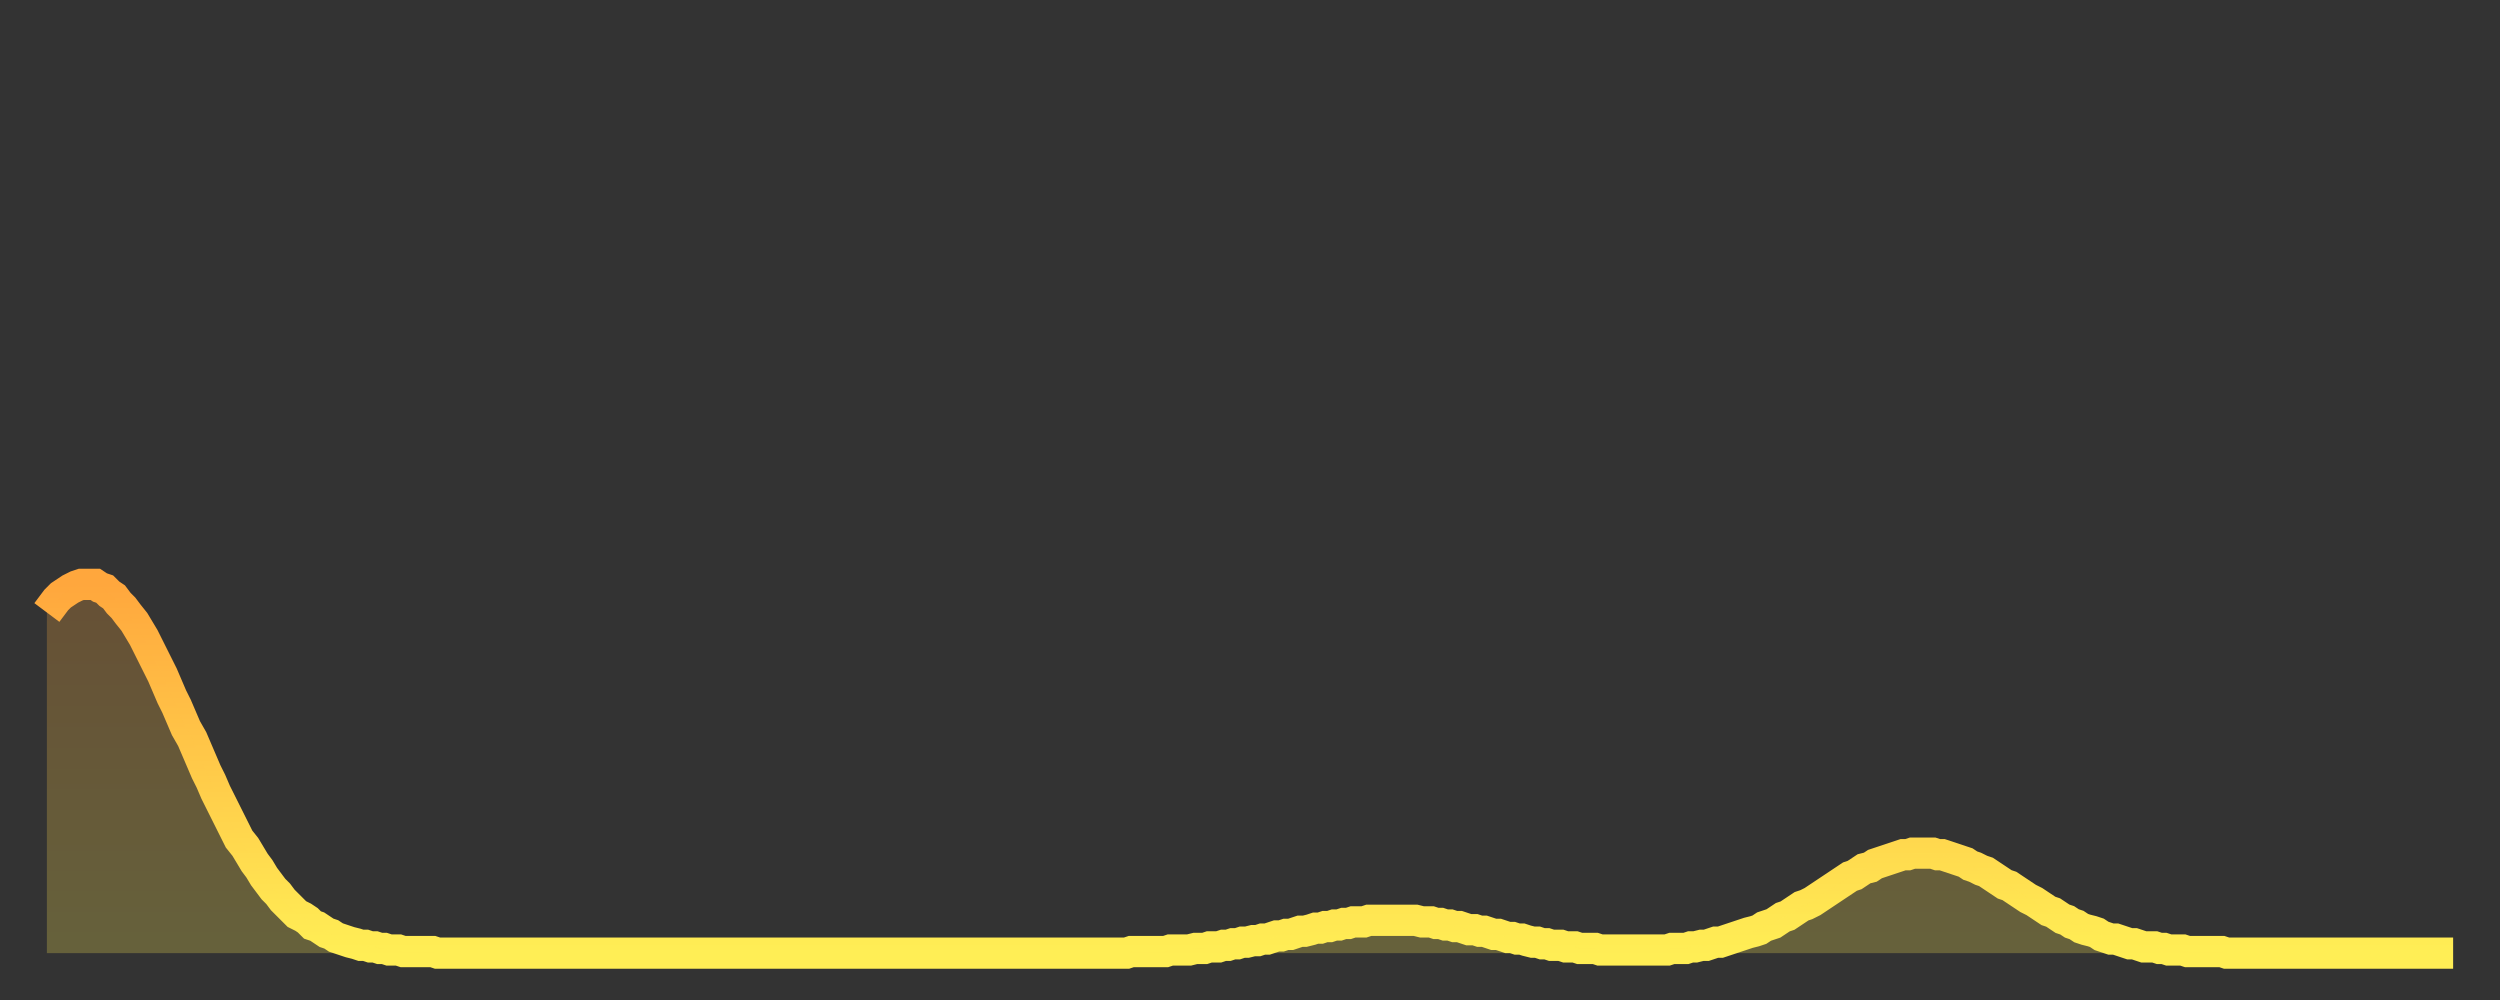 <?xml version="1.0" encoding="utf-8" ?>
<svg baseProfile="full" height="64" version="1.1" width="160" xmlns="http://www.w3.org/2000/svg" xmlns:ev="http://www.w3.org/2001/xml-events" xmlns:xlink="http://www.w3.org/1999/xlink"><rect width="100%" height="100%" fill="#333333" stroke="none"/><defs><linearGradient id="id701870" x1="0" x2="0" y1="0" y2="1"><stop offset="0%" stop-color="#ffa73d" /><stop offset="50%" stop-color="#ffca49" /><stop offset="100%" stop-color="#ffee55" /></linearGradient></defs><g transform="translate(3,3)"><g><path d="M 0.0 36.2 0.3 35.8 0.6 35.4 0.9 35.1 1.2 34.9 1.5 34.7 1.9 34.5 2.2 34.4 2.5 34.4 2.8 34.4 3.1 34.4 3.4 34.6 3.7 34.7 4.0 35.0 4.3 35.2 4.6 35.6 4.9 35.9 5.2 36.3 5.6 36.8 5.9 37.3 6.2 37.8 6.5 38.4 6.8 39.0 7.1 39.6 7.4 40.2 7.7 40.9 8.0 41.6 8.3 42.2 8.6 42.9 8.9 43.6 9.3 44.3 9.6 45.0 9.9 45.7 10.2 46.4 10.5 47.0 10.8 47.7 11.1 48.3 11.4 48.9 11.7 49.5 12.0 50.1 12.3 50.7 12.7 51.2 13.0 51.7 13.3 52.2 13.6 52.6 13.9 53.1 14.2 53.5 14.5 53.9 14.8 54.2 15.1 54.6 15.4 54.9 15.7 55.2 16.0 55.5 16.4 55.7 16.7 55.9 17.0 56.2 17.3 56.3 17.6 56.5 17.9 56.7 18.2 56.8 18.5 57.0 18.8 57.1 19.1 57.2 19.4 57.3 19.8 57.4 20.1 57.5 20.4 57.5 20.7 57.6 21.0 57.6 21.3 57.7 21.6 57.7 21.9 57.8 22.2 57.8 22.5 57.8 22.8 57.9 23.1 57.9 23.5 57.9 23.8 57.9 24.1 57.9 24.4 57.9 24.7 57.9 25.0 58.0 25.3 58.0 25.6 58.0 25.9 58.0 26.2 58.0 26.5 58.0 26.8 58.0 27.2 58.0 27.5 58.0 27.8 58.0 28.1 58.0 28.4 58.0 28.7 58.0 29.0 58.0 29.3 58.0 29.6 58.0 29.9 58.0 30.2 58.0 30.6 58.0 30.9 58.0 31.2 58.0 31.5 58.0 31.8 58.0 32.1 58.0 32.4 58.0 32.7 58.0 33.0 58.0 33.3 58.0 33.6 58.0 33.9 58.0 34.3 58.0 34.6 58.0 34.9 58.0 35.2 58.0 35.5 58.0 35.8 58.0 36.1 58.0 36.4 58.0 36.7 58.0 37.0 58.0 37.3 58.0 37.7 58.0 38.0 58.0 38.3 58.0 38.6 58.0 38.9 58.0 39.2 58.0 39.5 58.0 39.8 58.0 40.1 58.0 40.4 58.0 40.7 58.0 41.0 58.0 41.4 58.0 41.7 58.0 42.0 58.0 42.3 58.0 42.6 58.0 42.9 58.0 43.2 58.0 43.5 58.0 43.8 58.0 44.1 58.0 44.4 58.0 44.7 58.0 45.1 58.0 45.4 58.0 45.7 58.0 46.0 58.0 46.3 58.0 46.6 58.0 46.9 58.0 47.2 58.0 47.5 58.0 47.8 58.0 48.1 58.0 48.5 58.0 48.8 58.0 49.1 58.0 49.4 58.0 49.7 58.0 50.0 58.0 50.3 58.0 50.6 58.0 50.9 58.0 51.2 58.0 51.5 58.0 51.8 58.0 52.2 58.0 52.5 58.0 52.8 58.0 53.1 58.0 53.4 58.0 53.7 58.0 54.0 58.0 54.3 58.0 54.6 58.0 54.9 58.0 55.2 58.0 55.6 58.0 55.9 58.0 56.2 58.0 56.5 58.0 56.8 58.0 57.1 58.0 57.4 58.0 57.7 58.0 58.0 58.0 58.3 58.0 58.6 58.0 58.9 58.0 59.3 58.0 59.6 58.0 59.9 58.0 60.2 58.0 60.5 58.0 60.8 58.0 61.1 58.0 61.4 58.0 61.7 58.0 62.0 58.0 62.3 58.0 62.6 58.0 63.0 58.0 63.3 58.0 63.6 58.0 63.9 58.0 64.2 58.0 64.5 58.0 64.8 58.0 65.1 58.0 65.4 58.0 65.7 58.0 66.0 58.0 66.4 58.0 66.7 58.0 67.0 58.0 67.3 58.0 67.6 58.0 67.9 58.0 68.2 58.0 68.5 58.0 68.8 58.0 69.1 58.0 69.4 57.9 69.7 57.9 70.1 57.9 70.4 57.9 70.7 57.9 71.0 57.9 71.3 57.9 71.6 57.9 71.9 57.8 72.2 57.8 72.5 57.8 72.8 57.8 73.1 57.8 73.5 57.7 73.8 57.7 74.1 57.7 74.4 57.6 74.7 57.6 75.0 57.6 75.3 57.5 75.6 57.5 75.9 57.4 76.2 57.4 76.5 57.3 76.8 57.3 77.2 57.2 77.5 57.2 77.8 57.1 78.1 57.1 78.4 57.0 78.7 56.9 79.0 56.9 79.3 56.8 79.6 56.8 79.9 56.7 80.2 56.6 80.5 56.6 80.9 56.5 81.2 56.4 81.5 56.4 81.8 56.3 82.1 56.3 82.4 56.2 82.7 56.2 83.0 56.1 83.3 56.1 83.6 56.0 83.9 56.0 84.3 56.0 84.6 55.9 84.9 55.9 85.2 55.9 85.5 55.9 85.8 55.9 86.1 55.9 86.4 55.9 86.7 55.9 87.0 55.9 87.3 55.9 87.6 55.9 88.0 56.0 88.3 56.0 88.6 56.0 88.9 56.1 89.2 56.1 89.5 56.2 89.8 56.2 90.1 56.3 90.4 56.3 90.7 56.4 91.0 56.5 91.4 56.5 91.7 56.6 92.0 56.6 92.3 56.7 92.6 56.8 92.9 56.8 93.2 56.9 93.5 57.0 93.8 57.0 94.1 57.1 94.4 57.1 94.7 57.2 95.1 57.3 95.4 57.3 95.7 57.4 96.0 57.4 96.3 57.5 96.6 57.5 96.9 57.5 97.2 57.6 97.5 57.6 97.8 57.6 98.1 57.7 98.4 57.7 98.8 57.7 99.1 57.7 99.4 57.8 99.7 57.8 100.0 57.8 100.3 57.8 100.6 57.8 100.9 57.8 101.2 57.8 101.5 57.8 101.8 57.8 102.2 57.8 102.5 57.8 102.8 57.8 103.1 57.8 103.4 57.8 103.7 57.8 104.0 57.7 104.3 57.7 104.6 57.7 104.9 57.7 105.2 57.6 105.5 57.6 105.9 57.5 106.2 57.5 106.5 57.4 106.8 57.3 107.1 57.3 107.4 57.2 107.7 57.1 108.0 57.0 108.3 56.9 108.6 56.8 108.9 56.7 109.3 56.6 109.6 56.5 109.9 56.3 110.2 56.2 110.5 56.1 110.8 55.9 111.1 55.7 111.4 55.6 111.7 55.4 112.0 55.2 112.3 55.0 112.6 54.9 113.0 54.7 113.3 54.5 113.6 54.3 113.9 54.1 114.2 53.9 114.5 53.7 114.8 53.5 115.1 53.3 115.4 53.1 115.7 53.0 116.0 52.8 116.3 52.6 116.7 52.5 117.0 52.3 117.3 52.2 117.6 52.1 117.9 52.0 118.2 51.9 118.5 51.8 118.8 51.7 119.1 51.7 119.4 51.6 119.7 51.6 120.1 51.6 120.4 51.6 120.7 51.6 121.0 51.7 121.3 51.7 121.6 51.8 121.9 51.9 122.2 52.0 122.5 52.1 122.8 52.2 123.1 52.4 123.4 52.5 123.8 52.7 124.1 52.8 124.4 53.0 124.7 53.2 125.0 53.4 125.3 53.6 125.6 53.7 125.9 53.9 126.2 54.1 126.5 54.3 126.8 54.5 127.2 54.7 127.5 54.9 127.8 55.1 128.1 55.3 128.4 55.4 128.7 55.6 129.0 55.8 129.3 55.9 129.6 56.1 129.9 56.2 130.2 56.4 130.5 56.5 130.9 56.6 131.2 56.7 131.5 56.9 131.8 57.0 132.1 57.1 132.4 57.1 132.7 57.2 133.0 57.3 133.3 57.4 133.6 57.4 133.9 57.5 134.2 57.6 134.6 57.6 134.9 57.6 135.2 57.7 135.5 57.7 135.8 57.8 136.1 57.8 136.4 57.8 136.7 57.8 137.0 57.9 137.3 57.9 137.6 57.9 138.0 57.9 138.3 57.9 138.6 57.9 138.9 57.9 139.2 57.9 139.5 58.0 139.8 58.0 140.1 58.0 140.4 58.0 140.7 58.0 141.0 58.0 141.3 58.0 141.7 58.0 142.0 58.0 142.3 58.0 142.6 58.0 142.9 58.0 143.2 58.0 143.5 58.0 143.8 58.0 144.1 58.0 144.4 58.0 144.7 58.0 145.1 58.0 145.4 58.0 145.7 58.0 146.0 58.0 146.3 58.0 146.6 58.0 146.9 58.0 147.2 58.0 147.5 58.0 147.8 58.0 148.1 58.0 148.4 58.0 148.8 58.0 149.1 58.0 149.4 58.0 149.7 58.0 150.0 58.0 150.3 58.0 150.6 58.0 150.9 58.0 151.2 58.0 151.5 58.0 151.8 58.0 152.1 58.0 152.5 58.0 152.8 58.0 153.1 58.0 153.4 58.0 153.7 58.0 154.0 58.0" fill="none" id="graph-curve" opacity="1" stroke="url(#id701870)" stroke-width="2" /><path d="M 0 58 L 0.0 36.2 0.3 35.8 0.6 35.4 0.9 35.1 1.2 34.9 1.5 34.7 1.9 34.5 2.2 34.4 2.5 34.4 2.8 34.4 3.1 34.4 3.4 34.6 3.7 34.7 4.0 35.0 4.3 35.2 4.6 35.6 4.9 35.9 5.2 36.3 5.6 36.8 5.9 37.3 6.2 37.8 6.5 38.4 6.8 39.0 7.1 39.6 7.4 40.2 7.7 40.9 8.0 41.6 8.3 42.2 8.6 42.9 8.9 43.6 9.3 44.3 9.6 45.0 9.9 45.7 10.2 46.4 10.5 47.0 10.8 47.7 11.1 48.3 11.4 48.9 11.7 49.5 12.0 50.1 12.3 50.7 12.7 51.2 13.0 51.7 13.3 52.2 13.6 52.6 13.9 53.1 14.2 53.5 14.5 53.9 14.8 54.2 15.1 54.6 15.4 54.9 15.7 55.2 16.0 55.5 16.4 55.7 16.7 55.9 17.0 56.2 17.3 56.3 17.6 56.5 17.9 56.7 18.2 56.8 18.5 57.0 18.8 57.1 19.1 57.2 19.4 57.3 19.8 57.4 20.1 57.5 20.4 57.5 20.7 57.6 21.0 57.6 21.3 57.7 21.6 57.7 21.9 57.8 22.2 57.8 22.5 57.8 22.8 57.9 23.1 57.9 23.5 57.9 23.8 57.9 24.1 57.9 24.4 57.9 24.7 57.9 25.0 58.0 25.3 58.0 25.6 58.0 25.9 58.0 26.2 58.0 26.5 58.0 26.8 58.0 27.2 58.0 27.5 58.0 27.8 58.0 28.1 58.0 28.4 58.0 28.7 58.0 29.0 58.0 29.3 58.0 29.6 58.0 29.9 58.0 30.2 58.0 30.6 58.0 30.9 58.0 31.2 58.0 31.5 58.0 31.8 58.0 32.1 58.0 32.4 58.0 32.7 58.0 33.0 58.0 33.3 58.0 33.6 58.0 33.9 58.0 34.3 58.0 34.6 58.0 34.9 58.0 35.2 58.0 35.5 58.0 35.8 58.0 36.1 58.0 36.4 58.0 36.7 58.0 37.0 58.0 37.3 58.0 37.7 58.0 38.0 58.0 38.3 58.0 38.6 58.0 38.9 58.0 39.2 58.0 39.5 58.0 39.8 58.0 40.1 58.0 40.4 58.0 40.7 58.0 41.0 58.0 41.4 58.0 41.7 58.0 42.0 58.0 42.3 58.0 42.6 58.0 42.9 58.0 43.2 58.0 43.5 58.0 43.8 58.0 44.1 58.0 44.4 58.0 44.7 58.0 45.1 58.0 45.4 58.0 45.7 58.0 46.0 58.0 46.3 58.0 46.6 58.0 46.9 58.0 47.2 58.0 47.5 58.0 47.8 58.0 48.1 58.0 48.5 58.0 48.8 58.0 49.1 58.0 49.4 58.0 49.7 58.0 50.0 58.0 50.3 58.0 50.6 58.0 50.9 58.0 51.2 58.0 51.5 58.0 51.8 58.0 52.2 58.0 52.5 58.0 52.8 58.0 53.1 58.0 53.4 58.0 53.7 58.0 54.0 58.0 54.3 58.0 54.6 58.0 54.9 58.0 55.2 58.0 55.6 58.0 55.9 58.0 56.2 58.0 56.5 58.0 56.8 58.0 57.1 58.0 57.4 58.0 57.7 58.0 58.0 58.0 58.3 58.0 58.6 58.0 58.9 58.0 59.3 58.0 59.6 58.0 59.9 58.0 60.2 58.0 60.5 58.0 60.8 58.0 61.1 58.0 61.4 58.0 61.7 58.0 62.0 58.0 62.3 58.0 62.6 58.0 63.0 58.0 63.3 58.0 63.6 58.0 63.9 58.0 64.2 58.0 64.5 58.0 64.8 58.0 65.1 58.0 65.4 58.0 65.7 58.0 66.0 58.0 66.4 58.0 66.7 58.0 67.0 58.0 67.3 58.0 67.6 58.0 67.9 58.0 68.2 58.0 68.5 58.0 68.8 58.0 69.1 58.0 69.4 57.9 69.7 57.9 70.1 57.9 70.4 57.9 70.7 57.9 71.0 57.9 71.3 57.9 71.6 57.9 71.9 57.8 72.2 57.8 72.5 57.8 72.8 57.8 73.1 57.8 73.5 57.7 73.8 57.7 74.1 57.7 74.4 57.6 74.7 57.6 75.0 57.6 75.3 57.5 75.6 57.5 75.9 57.4 76.2 57.4 76.5 57.3 76.8 57.3 77.2 57.2 77.5 57.2 77.8 57.1 78.1 57.1 78.4 57.0 78.7 56.9 79.0 56.9 79.3 56.8 79.6 56.8 79.9 56.7 80.2 56.6 80.5 56.6 80.9 56.5 81.2 56.4 81.5 56.4 81.8 56.3 82.1 56.3 82.4 56.2 82.7 56.2 83.0 56.1 83.3 56.1 83.6 56.0 83.9 56.0 84.3 56.0 84.6 55.9 84.9 55.9 85.2 55.9 85.5 55.9 85.8 55.9 86.1 55.9 86.4 55.9 86.7 55.9 87.0 55.9 87.3 55.9 87.6 55.9 88.0 56.0 88.3 56.0 88.6 56.0 88.9 56.1 89.2 56.1 89.5 56.2 89.8 56.2 90.1 56.3 90.4 56.3 90.7 56.4 91.0 56.5 91.4 56.5 91.7 56.6 92.0 56.6 92.3 56.7 92.6 56.8 92.9 56.8 93.2 56.9 93.5 57.0 93.8 57.0 94.1 57.1 94.4 57.1 94.7 57.2 95.1 57.3 95.4 57.3 95.7 57.4 96.0 57.4 96.3 57.5 96.6 57.5 96.9 57.5 97.2 57.6 97.5 57.6 97.8 57.6 98.1 57.7 98.4 57.7 98.8 57.7 99.1 57.7 99.4 57.8 99.7 57.8 100.0 57.8 100.3 57.8 100.6 57.8 100.9 57.8 101.2 57.8 101.5 57.8 101.8 57.8 102.2 57.8 102.5 57.8 102.8 57.8 103.1 57.8 103.4 57.8 103.7 57.8 104.0 57.7 104.3 57.7 104.6 57.7 104.9 57.7 105.2 57.6 105.5 57.6 105.9 57.5 106.2 57.5 106.5 57.4 106.8 57.3 107.1 57.3 107.4 57.2 107.7 57.1 108.0 57.0 108.3 56.9 108.6 56.8 108.9 56.7 109.3 56.6 109.6 56.5 109.9 56.3 110.2 56.2 110.5 56.1 110.8 55.9 111.1 55.7 111.4 55.6 111.7 55.4 112.0 55.2 112.3 55.0 112.6 54.9 113.0 54.7 113.3 54.5 113.6 54.3 113.9 54.1 114.2 53.9 114.5 53.7 114.8 53.5 115.1 53.3 115.4 53.1 115.7 53.0 116.0 52.8 116.3 52.6 116.7 52.5 117.0 52.3 117.3 52.2 117.6 52.1 117.9 52.0 118.2 51.9 118.5 51.8 118.8 51.7 119.1 51.7 119.4 51.6 119.7 51.6 120.1 51.6 120.4 51.6 120.7 51.6 121.0 51.7 121.3 51.7 121.6 51.8 121.9 51.9 122.2 52.0 122.5 52.1 122.8 52.2 123.1 52.4 123.4 52.5 123.8 52.7 124.1 52.8 124.4 53.0 124.7 53.2 125.0 53.4 125.3 53.6 125.6 53.7 125.9 53.9 126.2 54.1 126.5 54.3 126.8 54.5 127.2 54.7 127.5 54.9 127.8 55.1 128.1 55.3 128.4 55.4 128.7 55.6 129.0 55.8 129.3 55.9 129.6 56.1 129.9 56.2 130.2 56.4 130.5 56.5 130.9 56.6 131.2 56.7 131.5 56.9 131.8 57.0 132.1 57.1 132.4 57.1 132.7 57.2 133.0 57.3 133.3 57.4 133.6 57.4 133.9 57.5 134.2 57.6 134.6 57.6 134.9 57.6 135.2 57.7 135.5 57.7 135.8 57.8 136.1 57.8 136.4 57.8 136.7 57.8 137.0 57.9 137.3 57.9 137.6 57.9 138.0 57.9 138.3 57.9 138.6 57.9 138.9 57.9 139.2 57.9 139.5 58.0 139.8 58.0 140.1 58.0 140.4 58.0 140.7 58.0 141.0 58.0 141.3 58.0 141.7 58.0 142.0 58.0 142.3 58.0 142.6 58.0 142.9 58.0 143.2 58.0 143.5 58.0 143.8 58.0 144.1 58.0 144.4 58.0 144.7 58.0 145.1 58.0 145.4 58.0 145.7 58.0 146.0 58.0 146.3 58.0 146.6 58.0 146.9 58.0 147.2 58.0 147.5 58.0 147.8 58.0 148.1 58.0 148.4 58.0 148.8 58.0 149.1 58.0 149.4 58.0 149.7 58.0 150.0 58.0 150.3 58.0 150.6 58.0 150.9 58.0 151.2 58.0 151.5 58.0 151.8 58.0 152.1 58.0 152.5 58.0 152.8 58.0 153.1 58.0 153.4 58.0 153.7 58.0 154.0 58.0 154 58" fill="url(#id701870)" fill-opacity=".25" id="graph-shadow" /></g></g></svg>